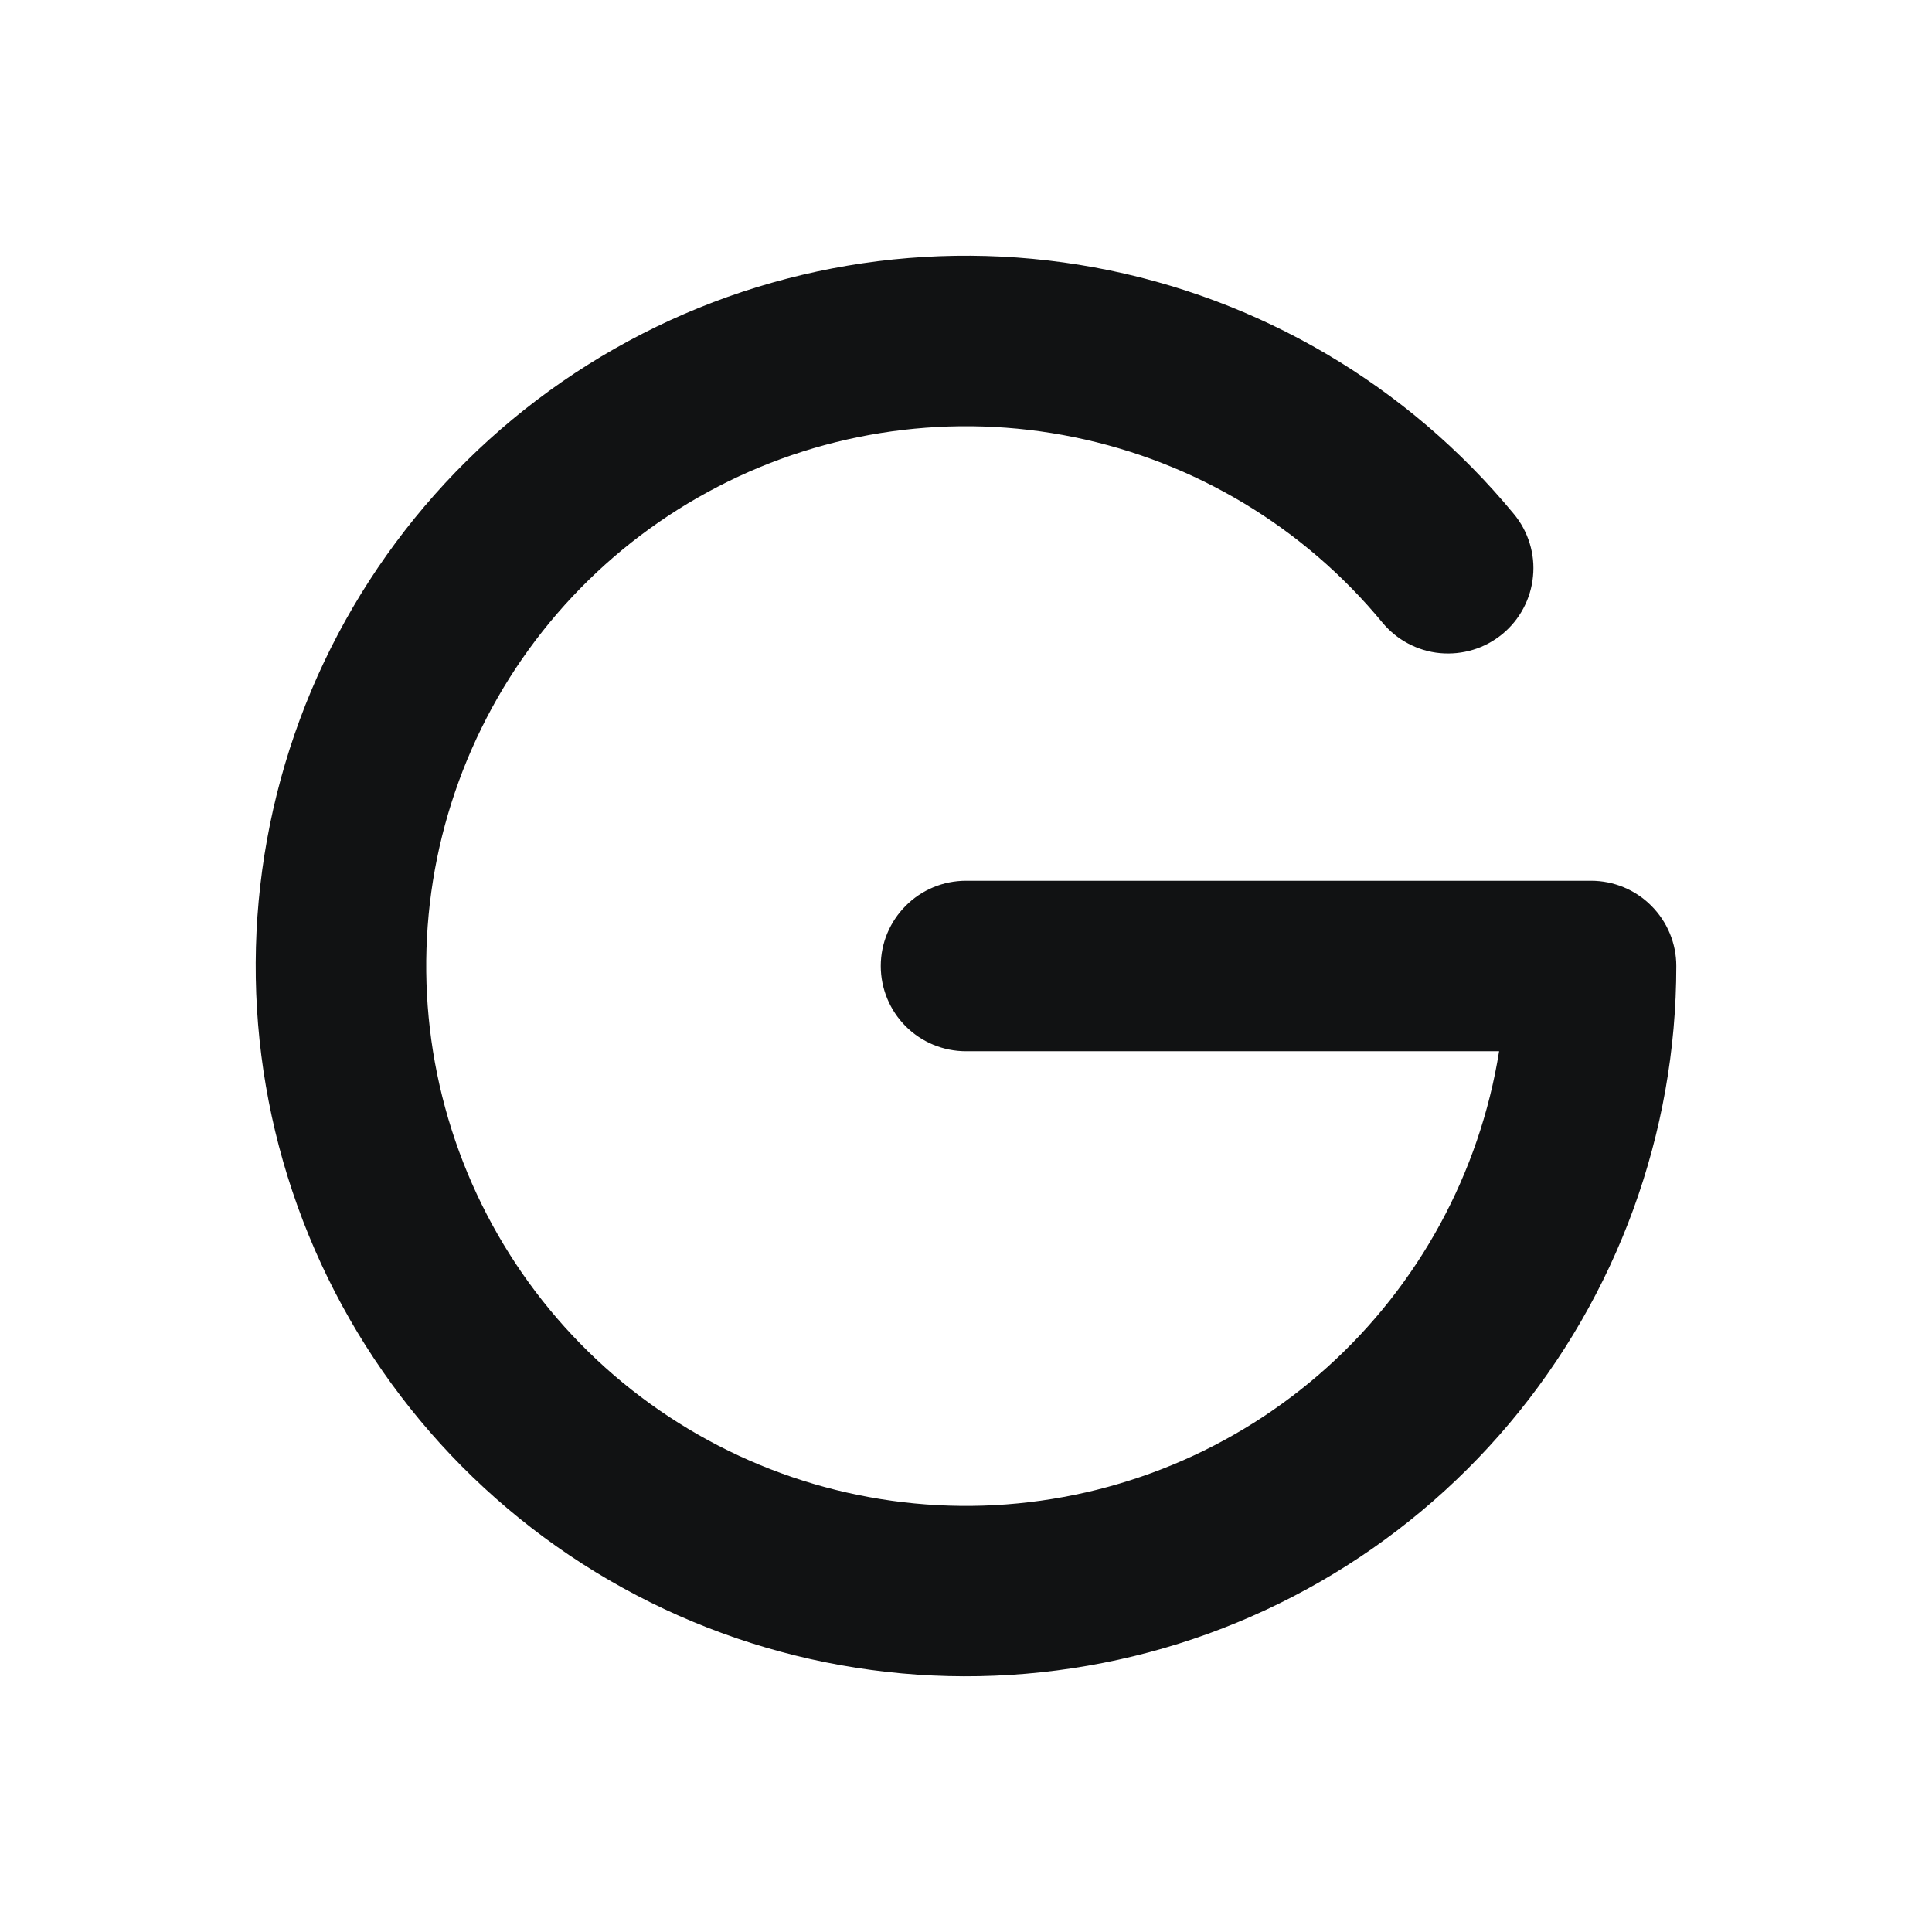 <svg width="17" height="17" viewBox="0 0 17 17" fill="none" xmlns="http://www.w3.org/2000/svg">
<path d="M14.75 8.5C14.75 9.972 14.231 11.396 13.283 12.523C12.336 13.649 11.022 14.405 9.572 14.657C8.122 14.91 6.63 14.643 5.358 13.903C4.086 13.163 3.115 11.998 2.618 10.613C2.12 9.228 2.128 7.712 2.638 6.332C3.149 4.951 4.13 3.796 5.409 3.068C6.688 2.34 8.183 2.087 9.63 2.353C11.078 2.619 12.385 3.388 13.321 4.523C13.384 4.599 13.431 4.686 13.46 4.781C13.489 4.875 13.499 4.974 13.489 5.072C13.48 5.17 13.451 5.265 13.405 5.352C13.359 5.439 13.296 5.516 13.22 5.579C13.144 5.641 13.057 5.689 12.963 5.717C12.868 5.746 12.77 5.756 12.671 5.747C12.573 5.738 12.478 5.709 12.391 5.663C12.304 5.617 12.227 5.554 12.164 5.478C11.473 4.64 10.516 4.064 9.452 3.847C8.388 3.629 7.281 3.783 6.317 4.282C5.352 4.781 4.588 5.596 4.151 6.591C3.714 7.585 3.632 8.699 3.917 9.747C4.202 10.795 4.838 11.714 5.718 12.35C6.598 12.986 7.67 13.302 8.754 13.244C9.839 13.185 10.871 12.758 11.678 12.031C12.485 11.304 13.019 10.323 13.191 9.25H8.5C8.301 9.25 8.11 9.171 7.97 9.031C7.829 8.89 7.75 8.699 7.75 8.5C7.75 8.301 7.829 8.111 7.97 7.97C8.11 7.829 8.301 7.75 8.5 7.75H14C14.199 7.75 14.39 7.829 14.53 7.97C14.671 8.111 14.75 8.301 14.75 8.5Z" fill="#111213"/>
</svg>
